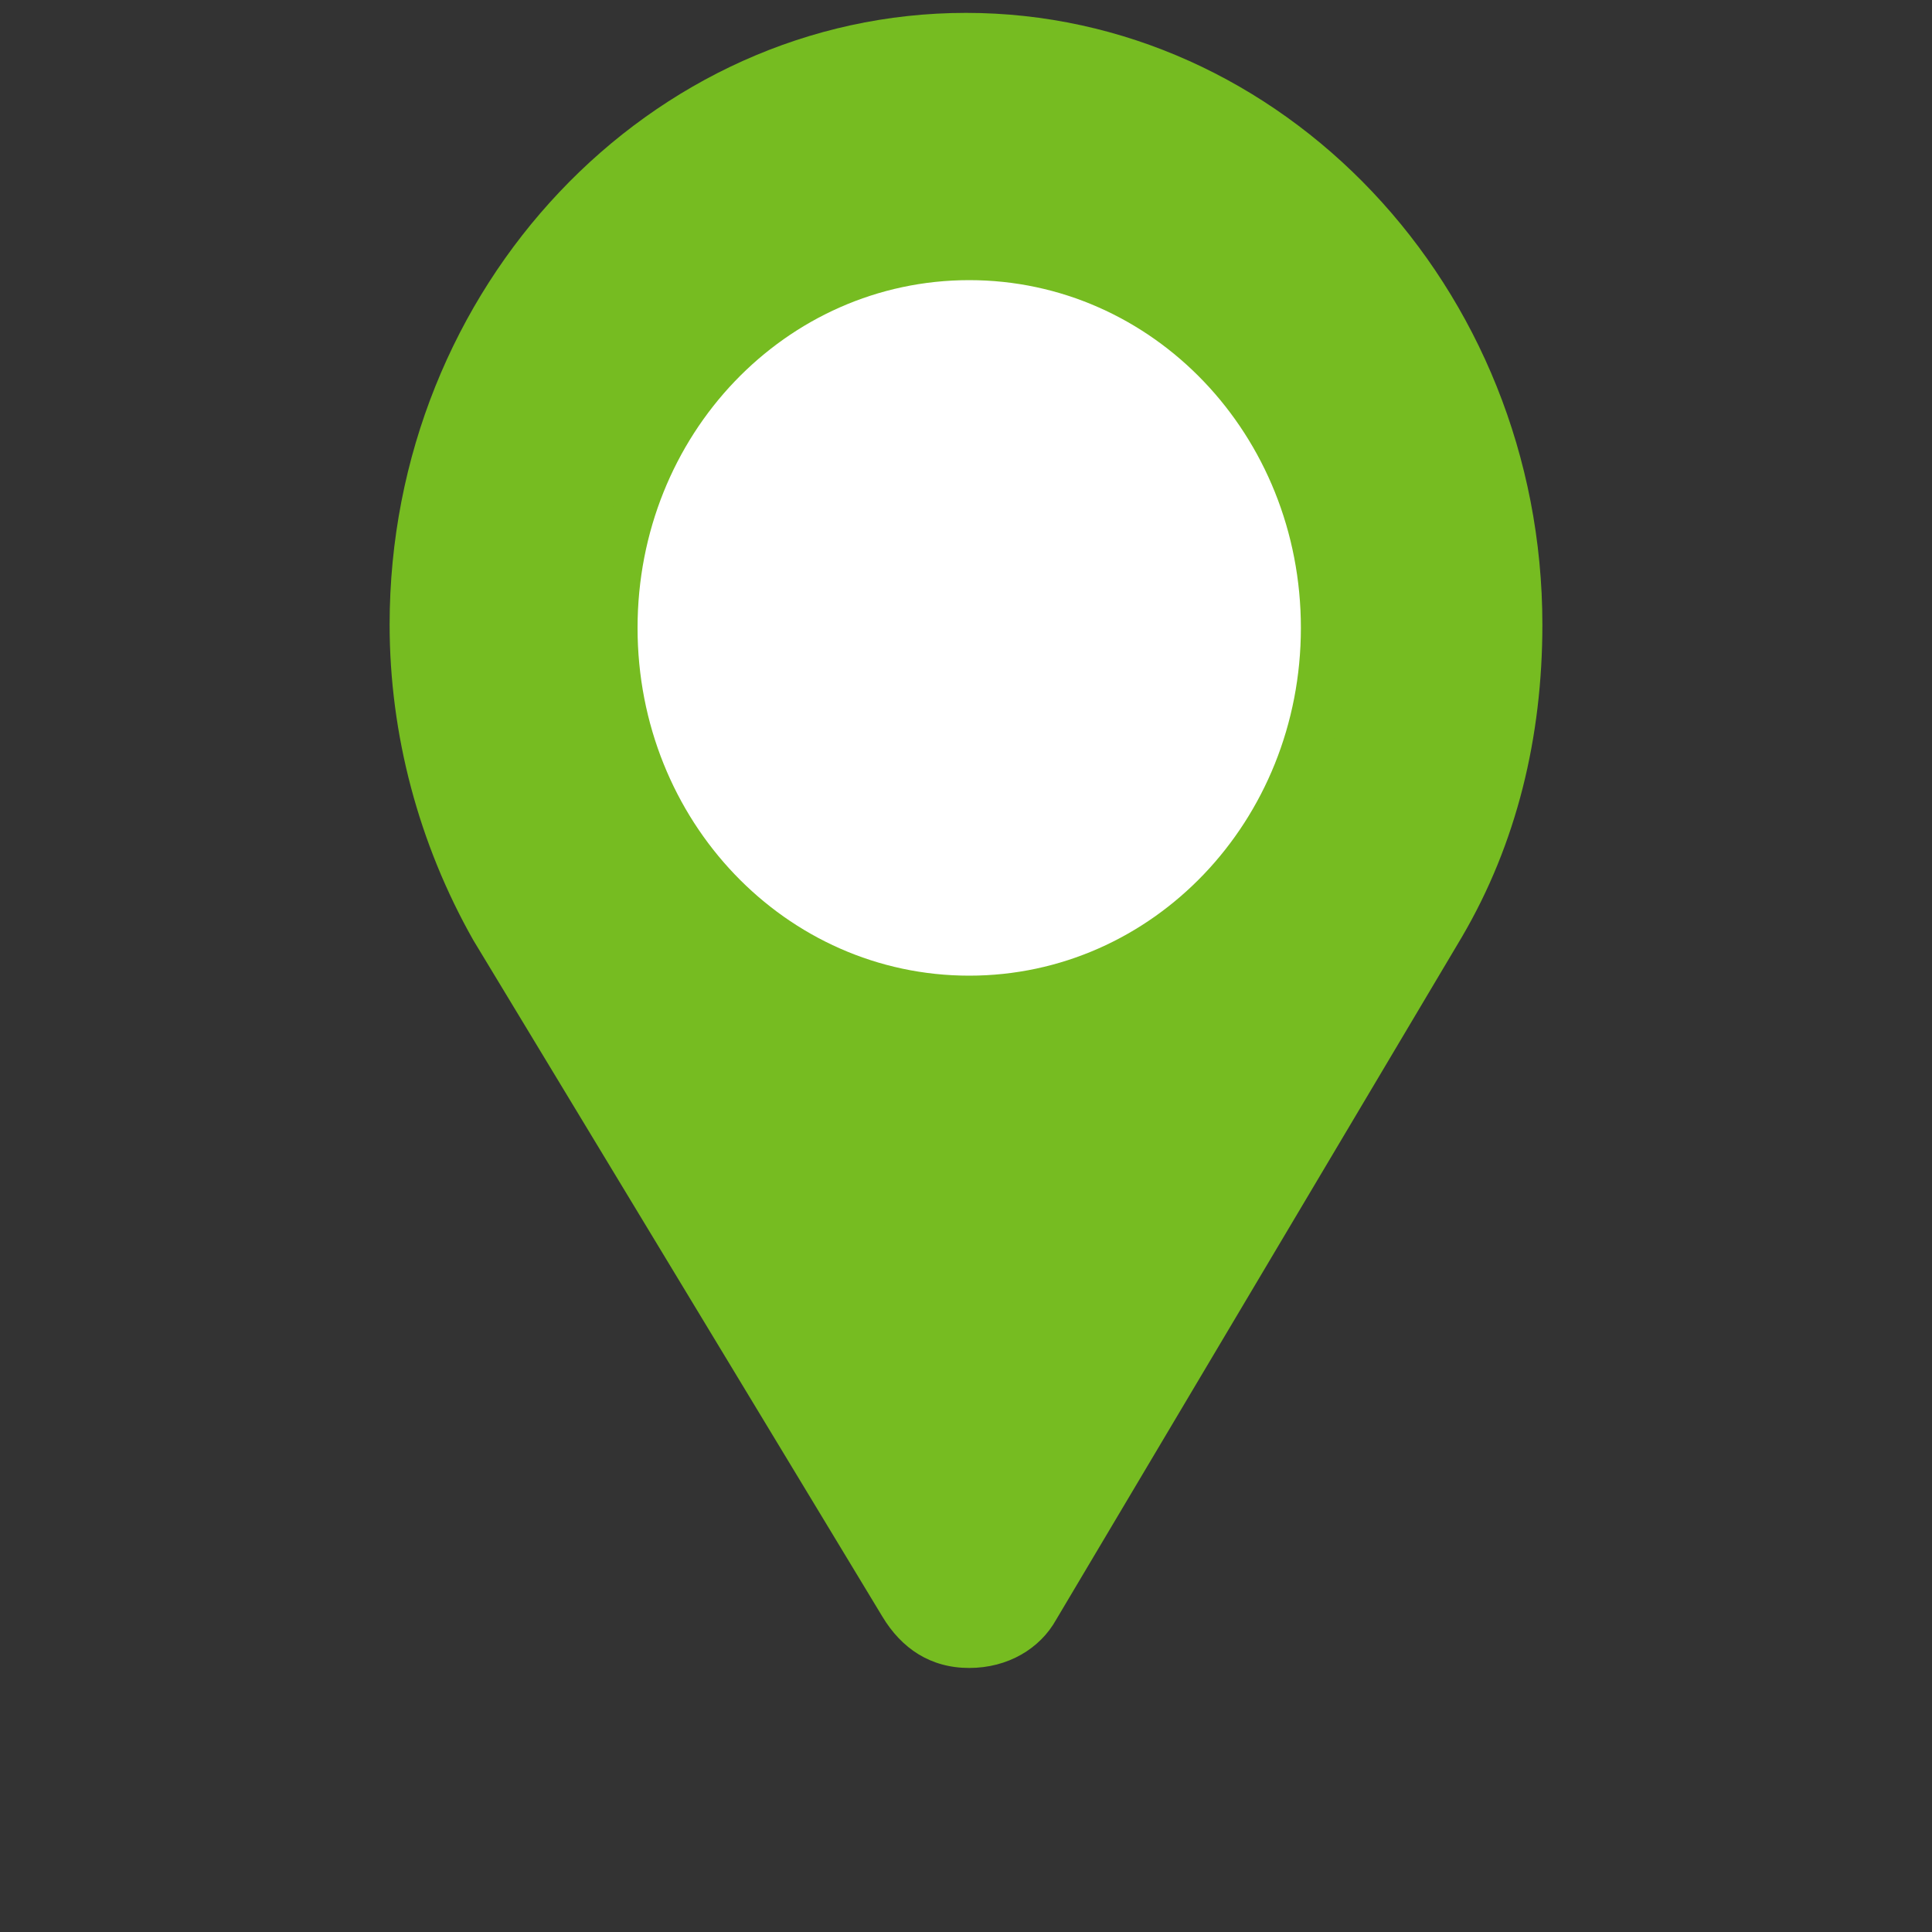 <?xml version="1.0" encoding="utf-8"?>
<!-- Generator: Adobe Illustrator 22.0.0, SVG Export Plug-In . SVG Version: 6.00 Build 0)  -->
<svg version="1.1" id="Layer_1" xmlns="http://www.w3.org/2000/svg" xmlns:xlink="http://www.w3.org/1999/xlink" x="0px" y="0px"
	 viewBox="0 0 60 60" style="enable-background:new 0 0 60 60;" xml:space="preserve">
<rect x="0" y="0" width="60" height="60" fill="#333333" stroke="none"/>
<style type="text/css">
	.st0{fill:#76BC21;}
	.st1{fill:#FFFFFF;}
</style>
<g>
	<g>
		<path class="st0" d="M44.9,19.6c0-8.7-6.6-15.8-14.8-15.8s-14.8,7.1-14.8,15.8c0,3,0.7,5.8,2.1,8.2l12.7,21l12.7-21
			C44.1,25.3,44.9,22.5,44.9,19.6"/>
	</g>
	<g>
		<path class="st0" d="M30.1,51.8c-1.2,0-2.1-0.6-2.7-1.6l-12.7-21c-1.7-3-2.6-6.4-2.6-9.8c0-10.5,8.1-19,17.9-19s17.9,8.5,17.9,19
			c0,3.5-0.8,6.8-2.5,9.7L32.8,50.3C32.3,51.2,31.3,51.8,30.1,51.8L30.1,51.8z M30.1,6.9c-6.4,0-11.6,5.7-11.6,12.7
			c0,2.3,0.6,4.6,1.7,6.6l10,16.3l10-16.4c1-1.9,1.7-4.2,1.7-6.5C41.7,12.5,36.5,6.9,30.1,6.9z"/>
	</g>
	<g>
		<path class="st1" d="M38.2,19.5c0,4.8-3.7,8.7-8.1,8.7c-4.5,0-8.1-3.9-8.1-8.7s3.7-8.7,8.1-8.7C34.6,10.8,38.2,14.6,38.2,19.5"/>
	</g>
	<g>
		<path class="st1" d="M30.1,30.3c-5.7,0-10.3-4.8-10.3-10.8S24.4,8.7,30.1,8.7s10.3,4.8,10.3,10.8S35.8,30.3,30.1,30.3z M30.1,13
			c-3.2,0-6,2.9-6,6.5s2.7,6.5,6,6.5s6-2.9,6-6.5S33.4,13,30.1,13z"/>
	</g>
</g>
</svg>
